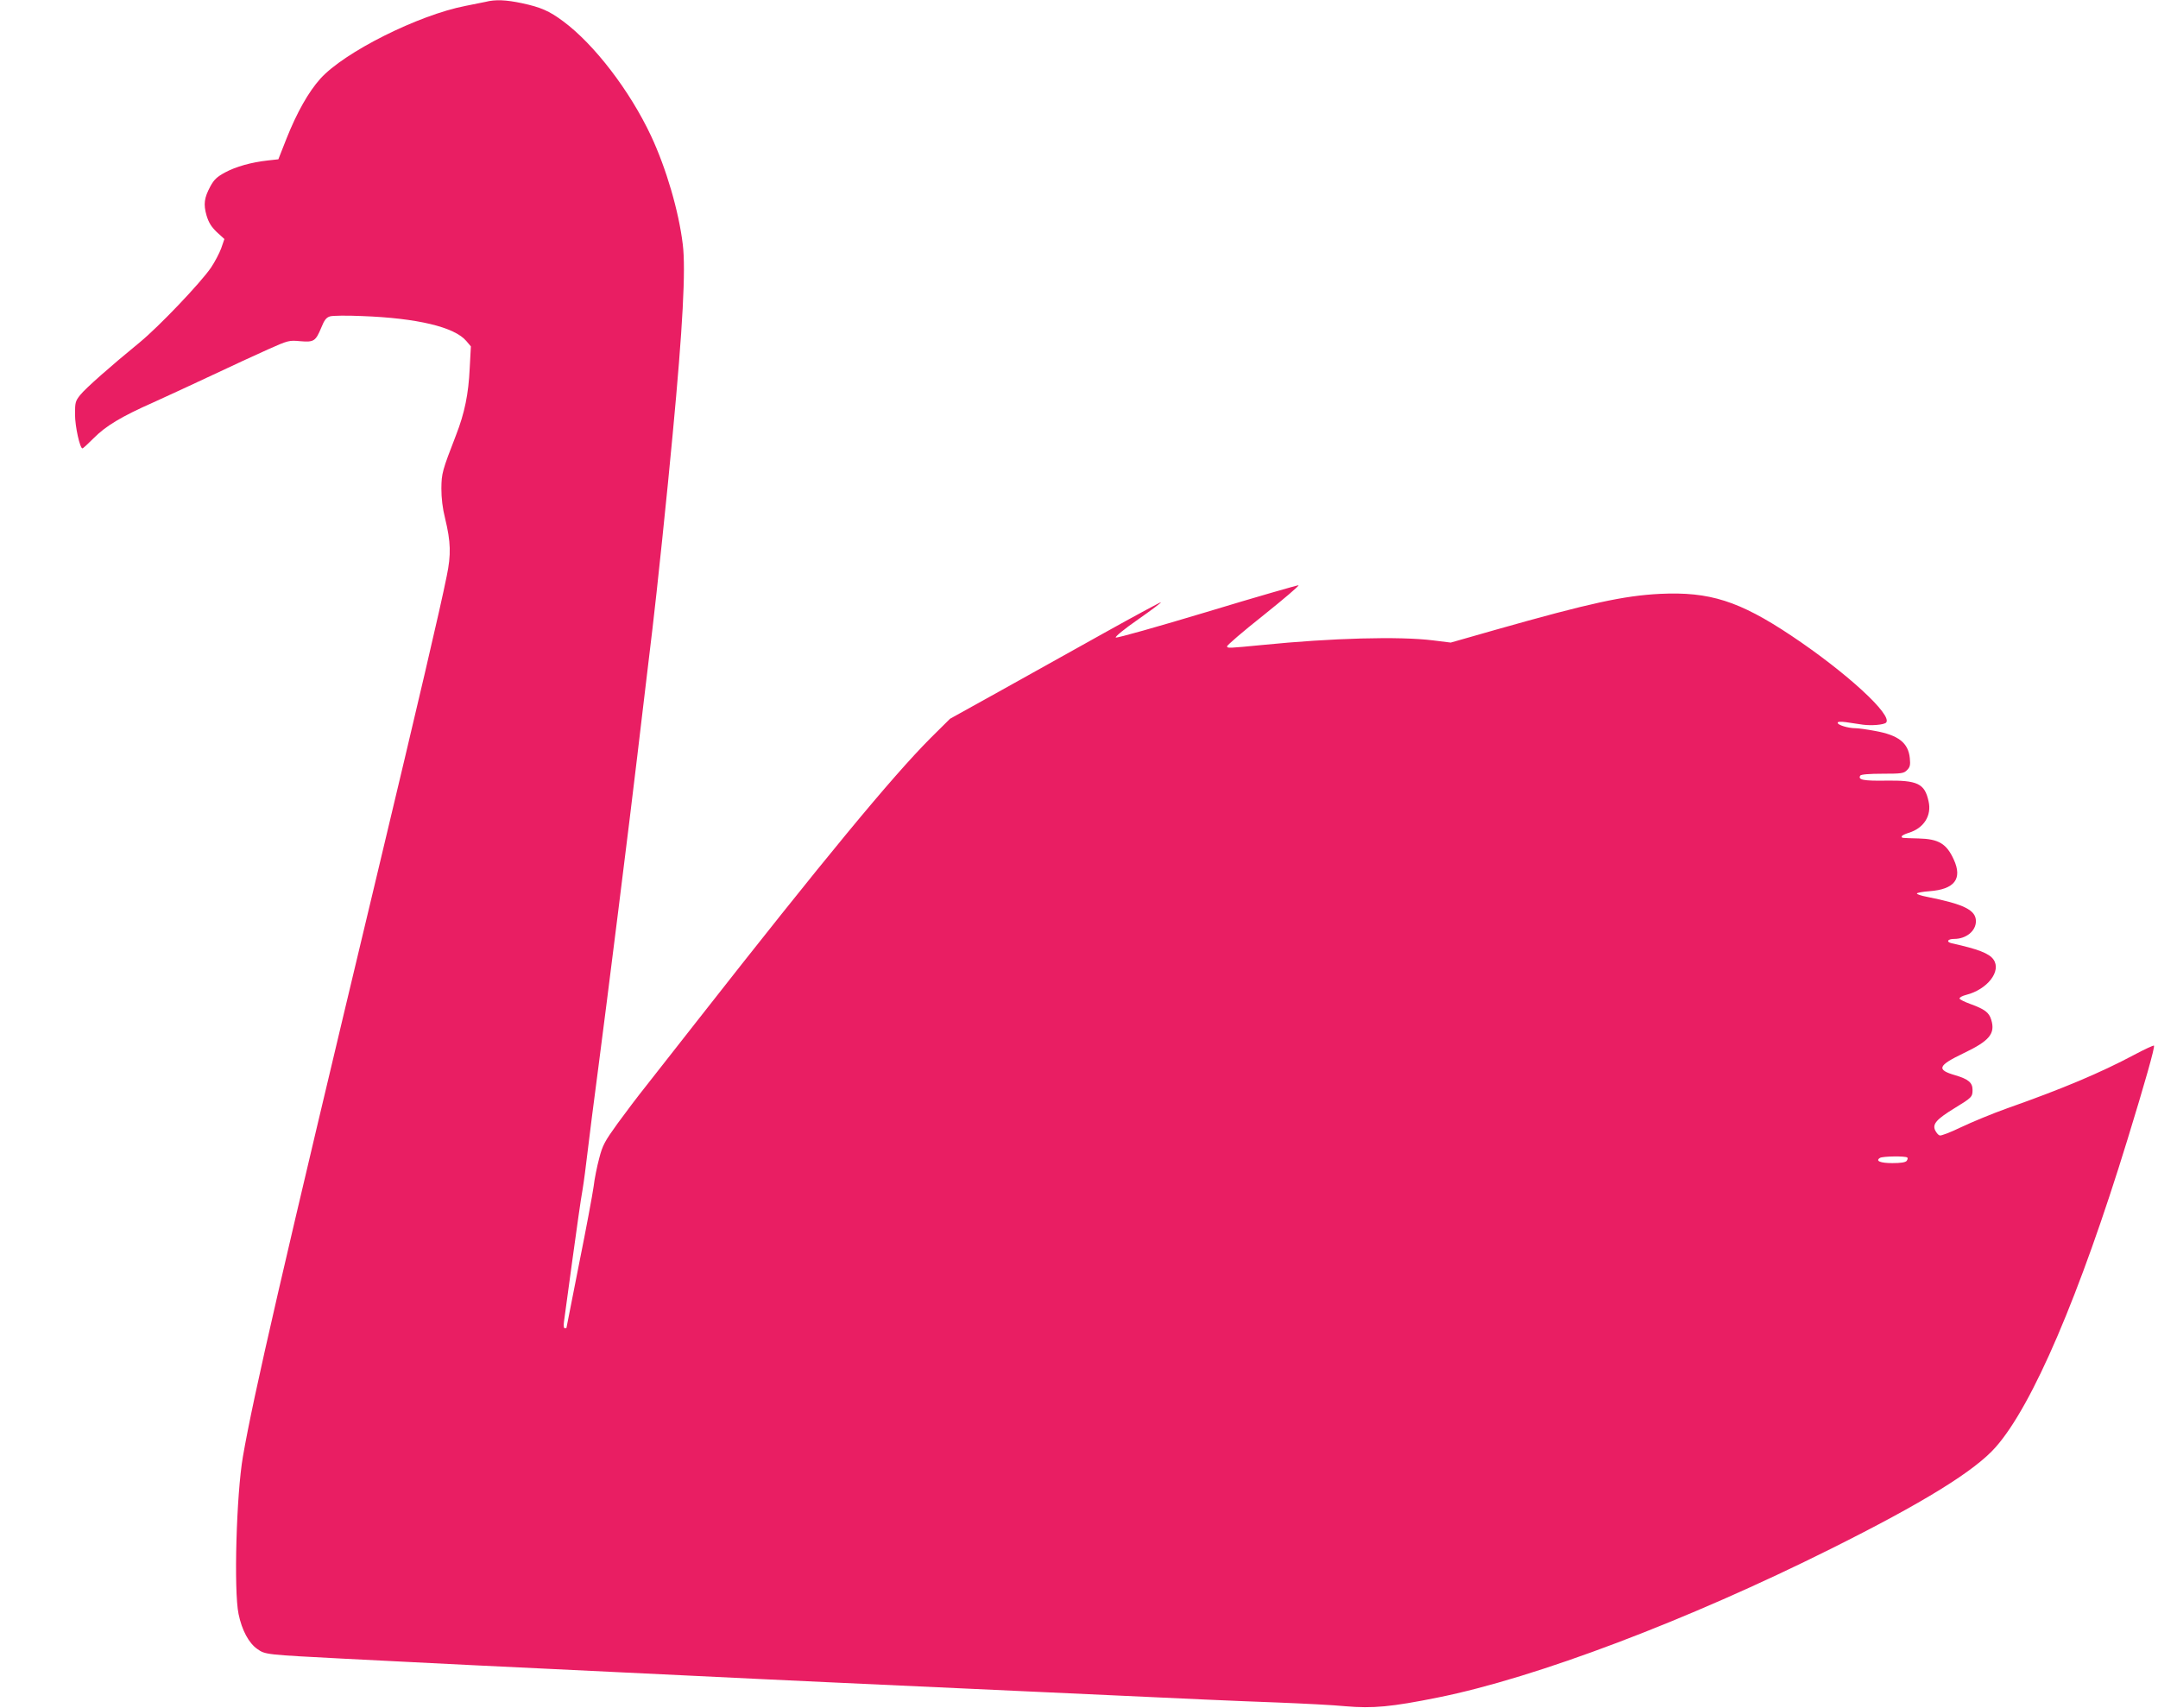 <?xml version="1.0" standalone="no"?>
<!DOCTYPE svg PUBLIC "-//W3C//DTD SVG 20010904//EN"
 "http://www.w3.org/TR/2001/REC-SVG-20010904/DTD/svg10.dtd">
<svg version="1.0" xmlns="http://www.w3.org/2000/svg"
 width="1280pt" height="1013pt" viewBox="0 0 1280 1013"
 preserveAspectRatio="xMidYMid meet">
<g transform="translate(0,1013) scale(0.1,-0.1)"
fill="#e91e63" stroke="none">
<path d="M2880 10119 c-19 -4 -73 -15 -119 -24 -279 -54 -719 -274 -861 -432
-70 -78 -139 -200 -201 -356 l-48 -122 -63 -7 c-98 -11 -188 -36 -253 -71 -48
-26 -65 -42 -87 -82 -37 -69 -42 -106 -23 -173 13 -43 28 -67 61 -99 l45 -41
-19 -55 c-11 -30 -38 -81 -60 -114 -63 -92 -307 -348 -422 -443 -176 -144
-322 -273 -354 -313 -29 -36 -31 -45 -31 -115 0 -72 29 -202 44 -202 4 0 33
27 66 60 72 73 165 129 355 213 80 36 237 109 350 162 113 53 261 122 329 152
121 54 126 55 191 49 82 -7 92 0 125 79 19 47 30 61 52 68 15 5 101 6 190 2
327 -12 549 -65 619 -148 l27 -32 -7 -130 c-7 -152 -30 -265 -81 -396 -82
-212 -86 -226 -87 -317 0 -57 7 -118 22 -177 34 -141 36 -215 10 -341 -40
-199 -166 -737 -415 -1779 -568 -2375 -731 -3082 -794 -3445 -39 -224 -55
-797 -26 -935 20 -97 61 -173 112 -208 46 -33 53 -33 513 -57 118 -6 296 -15
395 -20 191 -10 376 -19 1230 -60 369 -18 625 -30 830 -40 219 -11 409 -19
1295 -60 124 -6 320 -15 435 -20 946 -44 1062 -49 1355 -60 151 -6 331 -15
400 -22 163 -14 273 -4 550 52 582 117 1479 457 2330 882 547 273 854 462 978
604 218 247 498 902 781 1824 102 332 164 550 157 557 -2 3 -56 -22 -118 -55
-199 -106 -424 -201 -753 -317 -87 -31 -210 -82 -273 -112 -62 -30 -119 -52
-127 -49 -9 3 -20 17 -27 31 -17 37 9 66 117 132 100 61 105 66 105 107 0 43
-24 64 -102 87 -114 33 -105 57 49 131 153 73 189 116 164 198 -13 44 -39 63
-124 94 -33 12 -62 26 -64 32 -2 6 15 16 39 22 126 32 211 141 162 210 -25 36
-92 62 -247 96 -35 8 -26 26 14 26 71 0 129 47 129 105 0 66 -70 101 -292 145
-32 6 -58 15 -58 19 0 5 33 11 74 14 149 11 197 73 145 187 -43 95 -90 123
-209 126 -106 3 -100 2 -100 12 0 5 18 14 40 21 91 27 139 103 119 188 -23
105 -65 125 -256 122 -131 -2 -164 5 -149 30 5 7 53 11 132 11 113 0 126 2
145 21 18 18 21 30 17 71 -9 91 -67 137 -207 162 -48 9 -99 16 -116 16 -43 0
-105 19 -105 32 0 7 16 8 48 4 26 -4 71 -11 101 -15 50 -7 125 -1 138 12 42
43 -234 297 -562 516 -309 206 -485 262 -779 248 -215 -11 -417 -55 -971 -212
l-270 -77 -105 13 c-200 25 -600 14 -1010 -27 -207 -20 -208 -20 -212 -9 -2 6
95 89 216 185 120 96 214 176 208 178 -5 1 -250 -69 -543 -158 -293 -88 -536
-157 -541 -152 -5 5 54 53 132 107 77 54 139 100 136 102 -2 2 -154 -80 -337
-182 -184 -103 -464 -259 -624 -348 l-290 -161 -116 -115 c-228 -229 -633
-719 -1383 -1676 -125 -159 -263 -335 -306 -390 -44 -55 -119 -154 -167 -220
-77 -107 -89 -129 -109 -207 -13 -48 -28 -123 -33 -167 -6 -44 -44 -249 -86
-457 -41 -208 -75 -379 -75 -381 0 -2 -5 -3 -10 -3 -6 0 -8 15 -5 38 3 20 25
186 50 367 25 182 51 368 60 415 8 47 21 148 30 225 9 77 38 307 65 510 47
357 189 1490 230 1840 11 94 25 207 30 253 10 83 22 183 40 335 5 45 14 120
20 167 25 207 89 818 120 1155 60 635 78 977 60 1124 -24 199 -98 451 -188
644 -126 269 -338 545 -522 681 -82 61 -132 83 -244 107 -94 20 -158 23 -216
8z m8433 -6856 c4 -3 2 -12 -4 -20 -8 -9 -36 -13 -85 -13 -71 0 -102 13 -73
31 16 10 152 12 162 2z"/>
</g>
</svg>
